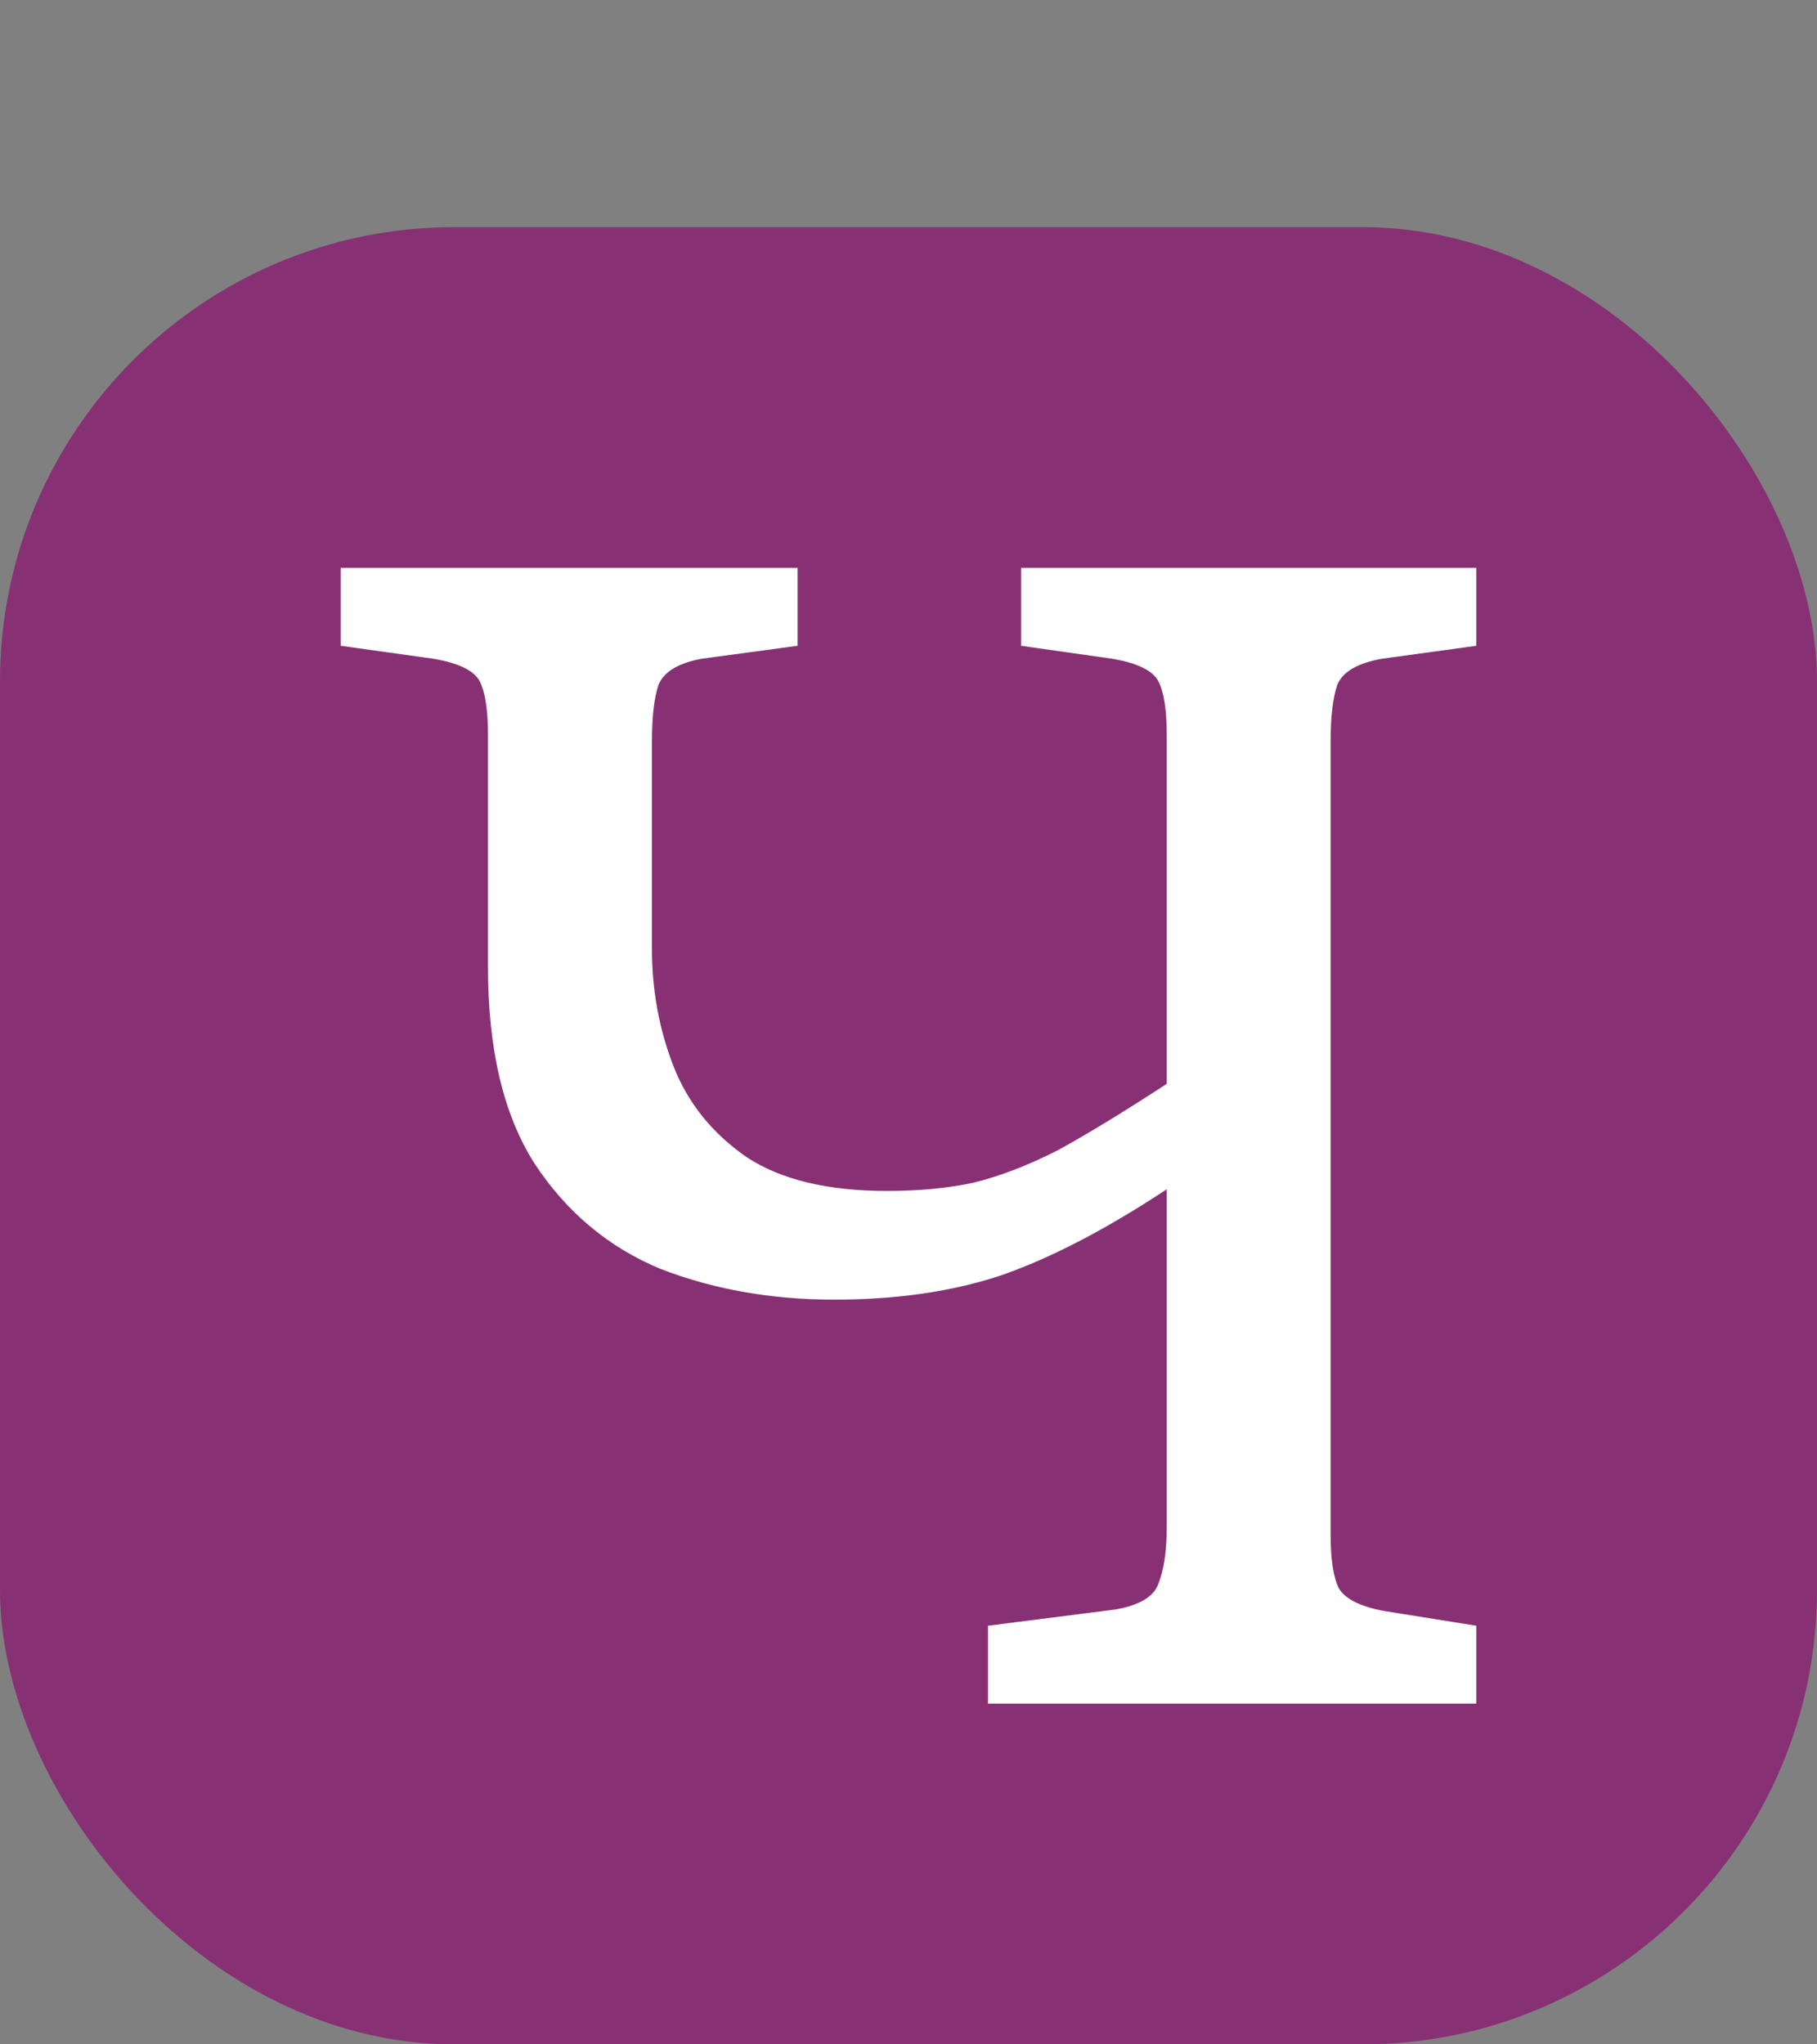 <svg width="16" height="18" viewBox="0 0 16 18" fill="none" xmlns="http://www.w3.org/2000/svg">
<rect x="0" y="0" width="16" height="18" fill="#808080" stroke="none"/>
<rect y="2" width="16" height="16" rx="4" fill="#873174"/>
<path d="M8.7 15V14.314L9.822 14.171C10.036 14.133 10.162 14.057 10.201 13.943C10.25 13.819 10.274 13.652 10.274 13.443V10.471C9.74 10.824 9.254 11.076 8.816 11.229C8.389 11.371 7.898 11.443 7.344 11.443C6.79 11.443 6.28 11.352 5.813 11.171C5.357 10.981 4.987 10.671 4.706 10.243C4.433 9.814 4.297 9.238 4.297 8.514V6.471C4.297 6.252 4.273 6.095 4.225 6C4.176 5.905 4.04 5.838 3.816 5.8L3 5.686V5H7.023V5.686L6.178 5.8C5.974 5.838 5.847 5.914 5.799 6.029C5.76 6.143 5.741 6.31 5.741 6.529V8.357C5.741 8.719 5.804 9.062 5.93 9.386C6.056 9.71 6.27 9.976 6.571 10.186C6.873 10.386 7.286 10.486 7.811 10.486C8.092 10.486 8.345 10.462 8.569 10.414C8.802 10.357 9.05 10.262 9.312 10.129C9.574 9.986 9.895 9.79 10.274 9.543V6.471C10.274 6.252 10.25 6.095 10.201 6C10.153 5.905 10.017 5.838 9.793 5.8L8.991 5.686V5H13V5.686L12.169 5.8C11.955 5.838 11.824 5.914 11.776 6.029C11.737 6.143 11.717 6.31 11.717 6.529V13.514C11.717 13.733 11.742 13.89 11.79 13.986C11.848 14.081 11.985 14.148 12.198 14.186L13 14.314V15H8.7Z" fill="white"/>
</svg>
